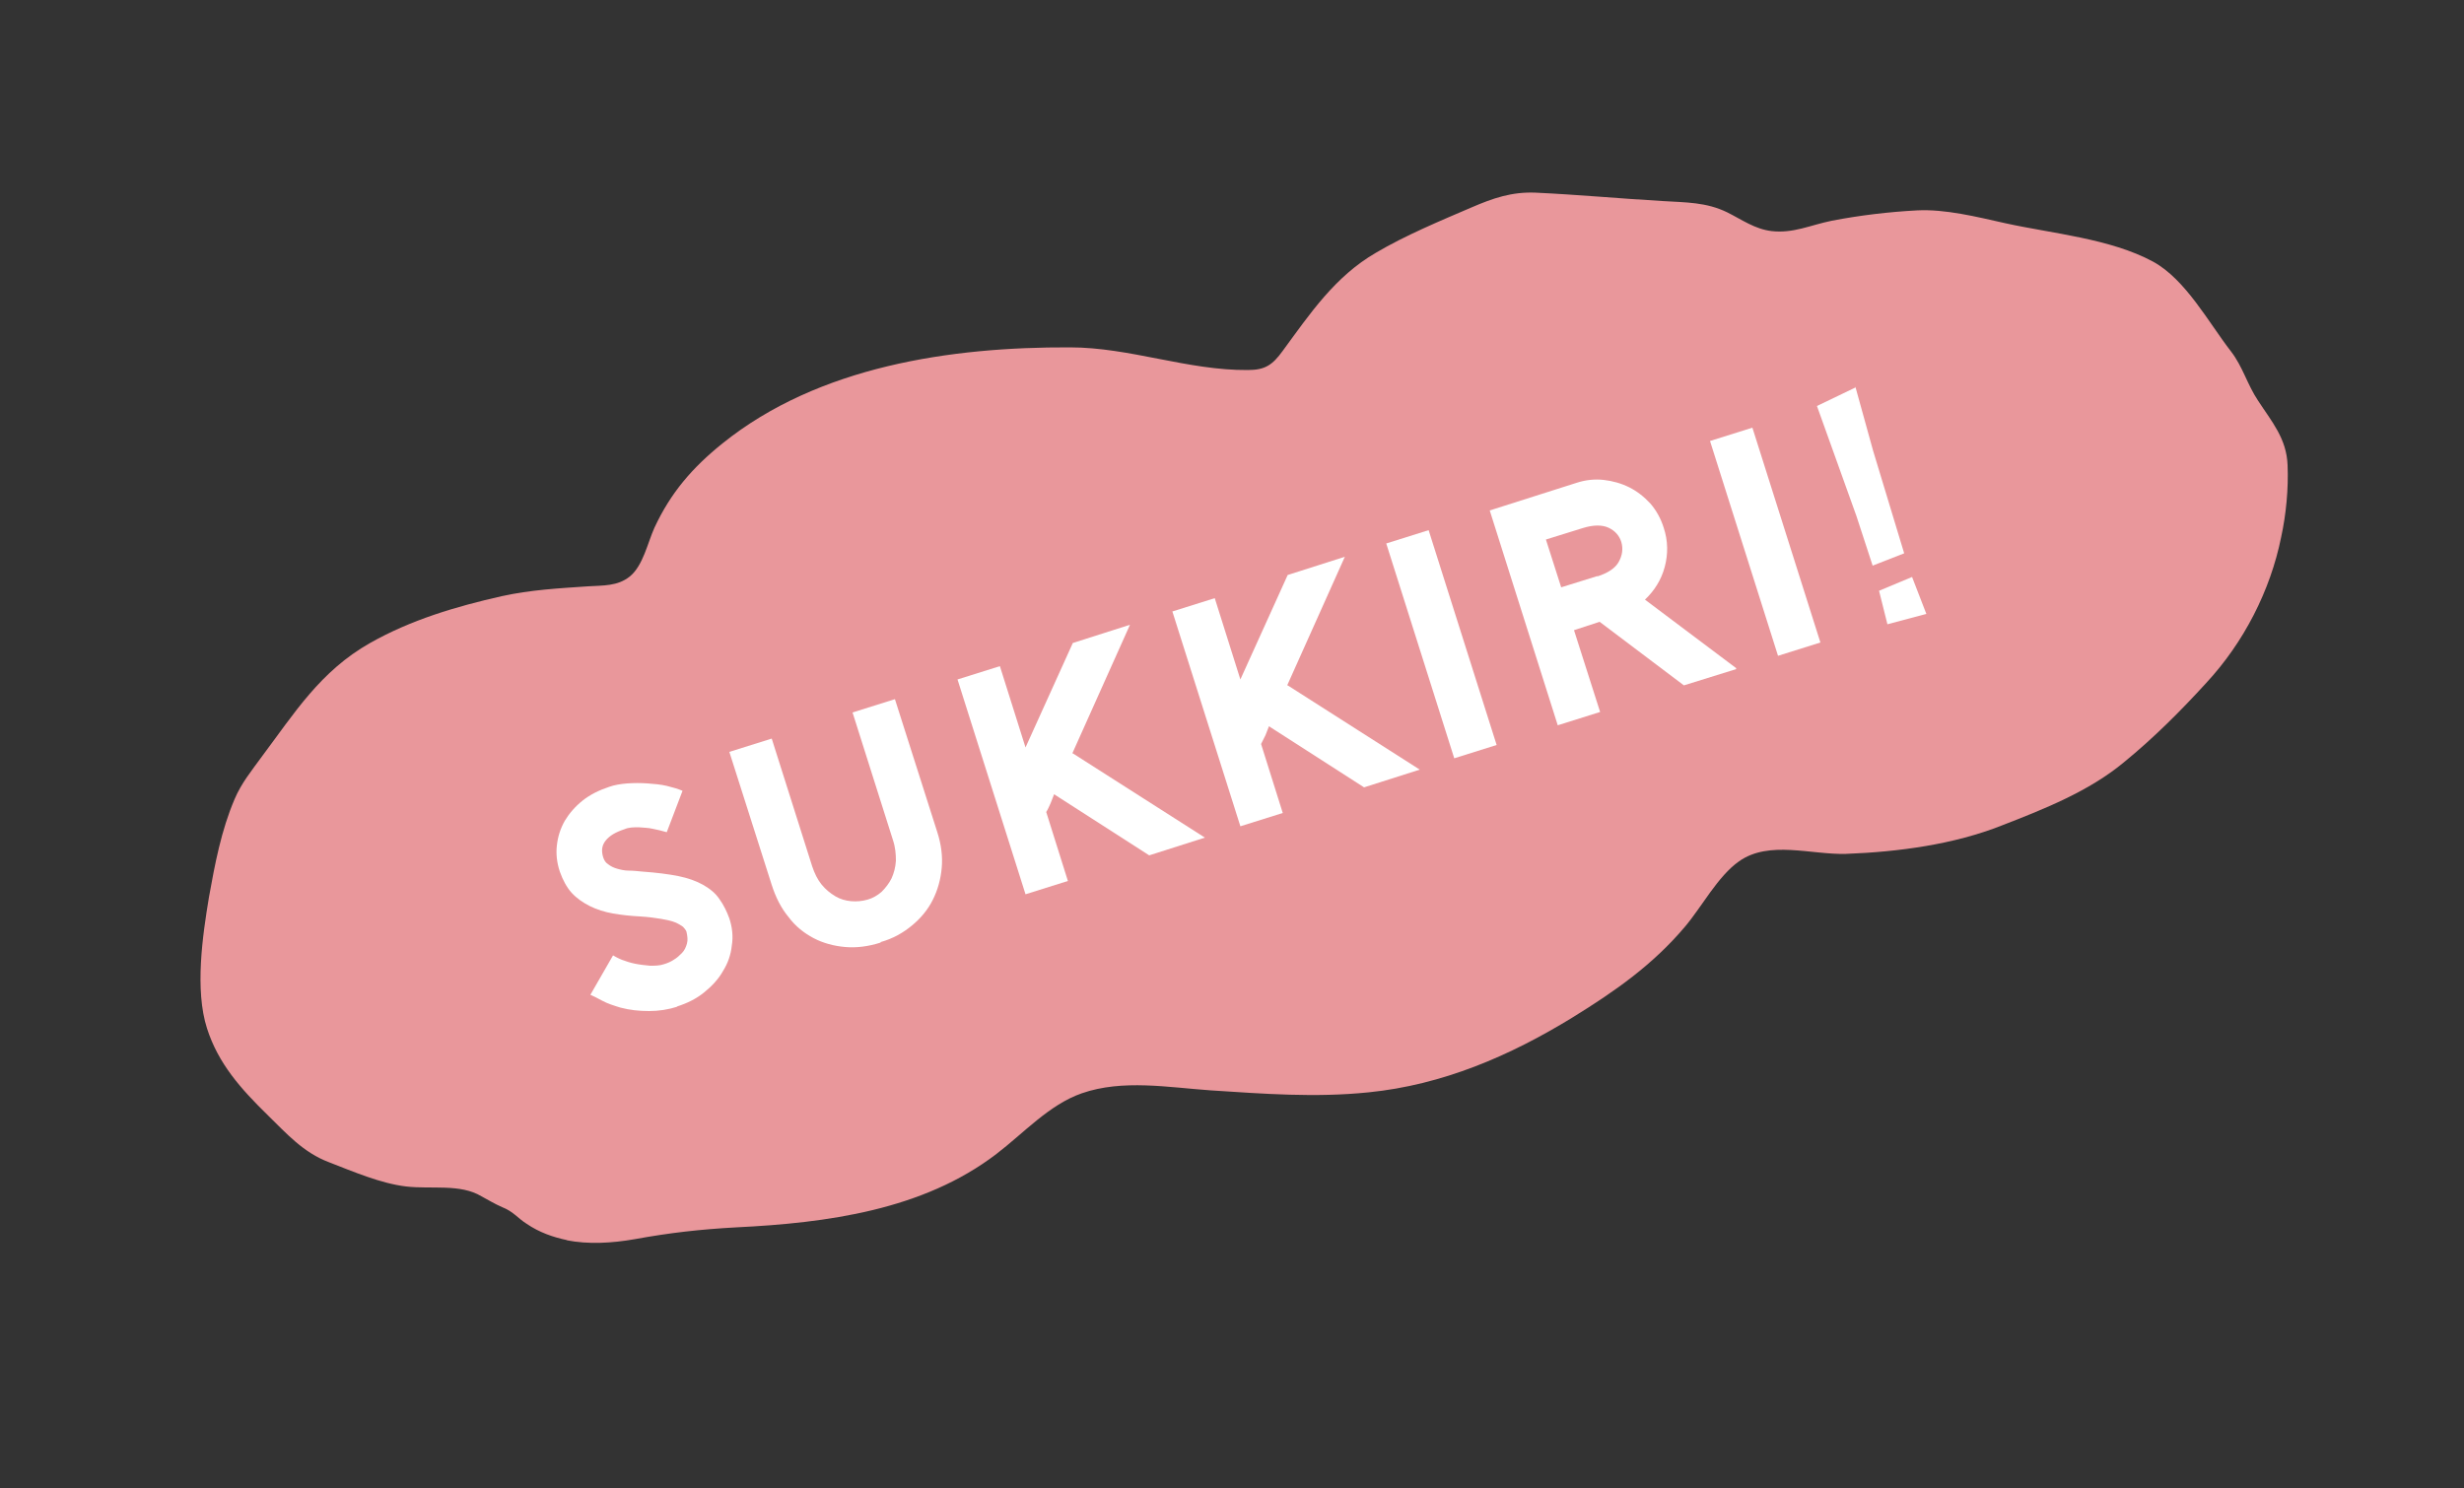 <?xml version="1.0" encoding="UTF-8"?><svg id="_レイヤー_1" xmlns="http://www.w3.org/2000/svg" viewBox="0 0 50 30.2"><rect x="0" y="0" width="50" height="30.2" fill="#333333" stroke="none"/><defs><style>.cls-1{fill:#e9979b;}.cls-1,.cls-2{stroke-width:0px;}.cls-2{fill:#fff;}</style></defs><path class="cls-1" d="M11.51,25.17c-.29-.06-.57-.16-.82-.33-.19-.12-.27-.25-.5-.34-.16-.07-.27-.14-.42-.22-.43-.26-1.02-.14-1.53-.2s-1.07-.3-1.56-.49c-.53-.2-.86-.58-1.26-.97-.53-.52-.99-1.03-1.22-1.75-.25-.78-.09-1.88.04-2.66.12-.67.25-1.36.52-1.99.14-.33.34-.57.55-.86.66-.88,1.19-1.74,2.2-2.31.83-.47,1.74-.74,2.67-.95.59-.13,1.16-.16,1.75-.2.31-.02.6,0,.85-.2.27-.22.36-.68.5-.99.33-.71.77-1.22,1.38-1.71,1.95-1.57,4.64-1.96,7.05-1.95,1.22,0,2.39.47,3.61.46.35,0,.5-.1.71-.39.55-.75,1.06-1.51,1.89-1.99.59-.35,1.31-.65,1.94-.92.44-.19.82-.32,1.3-.3.86.04,1.71.12,2.57.17.48.03.89.02,1.32.23.3.15.56.34.9.38.44.05.78-.12,1.22-.21.57-.11,1.16-.18,1.73-.21s1.21.13,1.79.26c.95.21,2.13.31,3,.78.66.36,1.13,1.24,1.58,1.82.24.31.33.67.55,1,.28.43.58.77.6,1.31.02.48-.03,1-.13,1.46-.22,1.09-.76,2.14-1.52,2.96-.52.57-1.07,1.12-1.67,1.61-.71.59-1.62.95-2.47,1.28-.98.39-2.11.54-3.17.58-.71.02-1.56-.28-2.17.15-.43.3-.76.93-1.1,1.33-.65.77-1.42,1.31-2.28,1.84-1.27.78-2.64,1.37-4.14,1.52-1.08.11-2.12.03-3.2-.04-.86-.06-1.79-.23-2.62.06-.66.23-1.18.81-1.73,1.23-1.49,1.14-3.44,1.4-5.28,1.49-.73.04-1.35.11-2.06.24-.46.08-.94.11-1.39.02Z"/><path class="cls-2" d="M13.75,20.43c-.19.06-.38.09-.58.09-.2,0-.39-.02-.58-.07h0c-.13-.04-.26-.08-.37-.14-.11-.06-.19-.1-.24-.12l.46-.8s.1.06.18.09c.08.03.17.06.27.08.1.02.2.03.3.04.1,0,.19,0,.28-.03.07-.02.14-.05.2-.09.07-.04.12-.09.17-.14.05-.05.08-.12.1-.19.02-.07.01-.15-.01-.24-.01-.03-.04-.07-.07-.1-.04-.03-.09-.06-.16-.09-.07-.03-.17-.05-.28-.07-.12-.02-.26-.04-.43-.05-.19-.01-.38-.03-.55-.06-.17-.03-.33-.08-.47-.15-.14-.07-.27-.16-.37-.27-.1-.11-.18-.26-.24-.43-.06-.18-.08-.36-.06-.53.02-.18.07-.34.16-.5.09-.15.21-.29.36-.41.15-.12.33-.21.54-.28.11-.04.24-.06.37-.07.14-.01.27-.01.41,0s.26.02.39.05c.12.03.23.06.32.1l-.32.84c-.1-.03-.19-.05-.29-.07-.08-.02-.17-.02-.28-.03-.1,0-.2,0-.29.04-.18.06-.3.13-.38.23-.08.1-.09.21-.05.34.02.06.05.11.1.14.05.04.11.07.18.09.07.02.15.04.24.04.09,0,.18.01.28.02.28.02.52.05.72.09s.37.1.51.18.25.17.33.29c.08.11.15.25.2.39.06.18.08.37.05.55-.02.19-.08.36-.18.52-.09.16-.22.3-.38.43-.16.13-.34.22-.56.29Z"/><path class="cls-2" d="M17.87,19.13c-.25.08-.49.11-.72.09-.23-.02-.45-.08-.64-.18-.19-.1-.37-.24-.51-.43-.15-.18-.26-.4-.34-.65l-.86-2.7.86-.27.82,2.59c.05.15.11.27.19.37.08.1.18.18.28.24s.21.09.32.1c.11.01.22,0,.33-.03s.21-.09.29-.16c.08-.08.15-.17.2-.27.05-.11.08-.22.09-.36,0-.13-.01-.27-.06-.42l-.82-2.59.86-.27.86,2.7c.08.25.11.49.09.72-.02.23-.08.45-.18.65-.1.2-.24.37-.42.52-.18.15-.39.27-.64.34Z"/><path class="cls-2" d="M21.77,15.29l2.68,1.71-1.13.36-1.93-1.24c-.02.06-.05.12-.07.18-.03.06-.05.12-.09.18l.44,1.4-.86.27-1.38-4.36.86-.27.52,1.65.96-2.12,1.16-.37-1.17,2.61Z"/><path class="cls-2" d="M26.13,13.91l2.68,1.71-1.13.36-1.93-1.24c-.02.06-.05.12-.07.18-.03.06-.06.12-.09.18l.44,1.4-.86.27-1.38-4.36.86-.27.52,1.65.96-2.12,1.16-.37-1.17,2.61Z"/><path class="cls-2" d="M29.51,15.39l-1.38-4.36.86-.27,1.38,4.36-.86.27Z"/><path class="cls-2" d="M35.23,13.58l-1.06.33-1.71-1.29-.52.17.53,1.66-.86.27-1.38-4.36,1.76-.56c.18-.06.37-.08.55-.06.18.02.36.07.52.15s.3.19.43.33c.12.14.21.3.27.49.09.27.09.54.02.8-.07.26-.21.48-.4.66l1.85,1.39ZM32.41,11.7c.22-.07.37-.17.44-.3s.09-.26.05-.4c-.04-.13-.13-.23-.26-.29s-.31-.06-.53.01l-.74.23.31.97.74-.23Z"/><path class="cls-2" d="M36.08,13.31l-1.38-4.36.86-.27,1.38,4.36-.86.27Z"/><path class="cls-2" d="M37.65,7.85l.36,1.3.63,2.08-.64.25-.33-1.01-.8-2.23.79-.38ZM39.09,12.46l-.79.21-.17-.68.67-.28.29.75Z"/></svg>